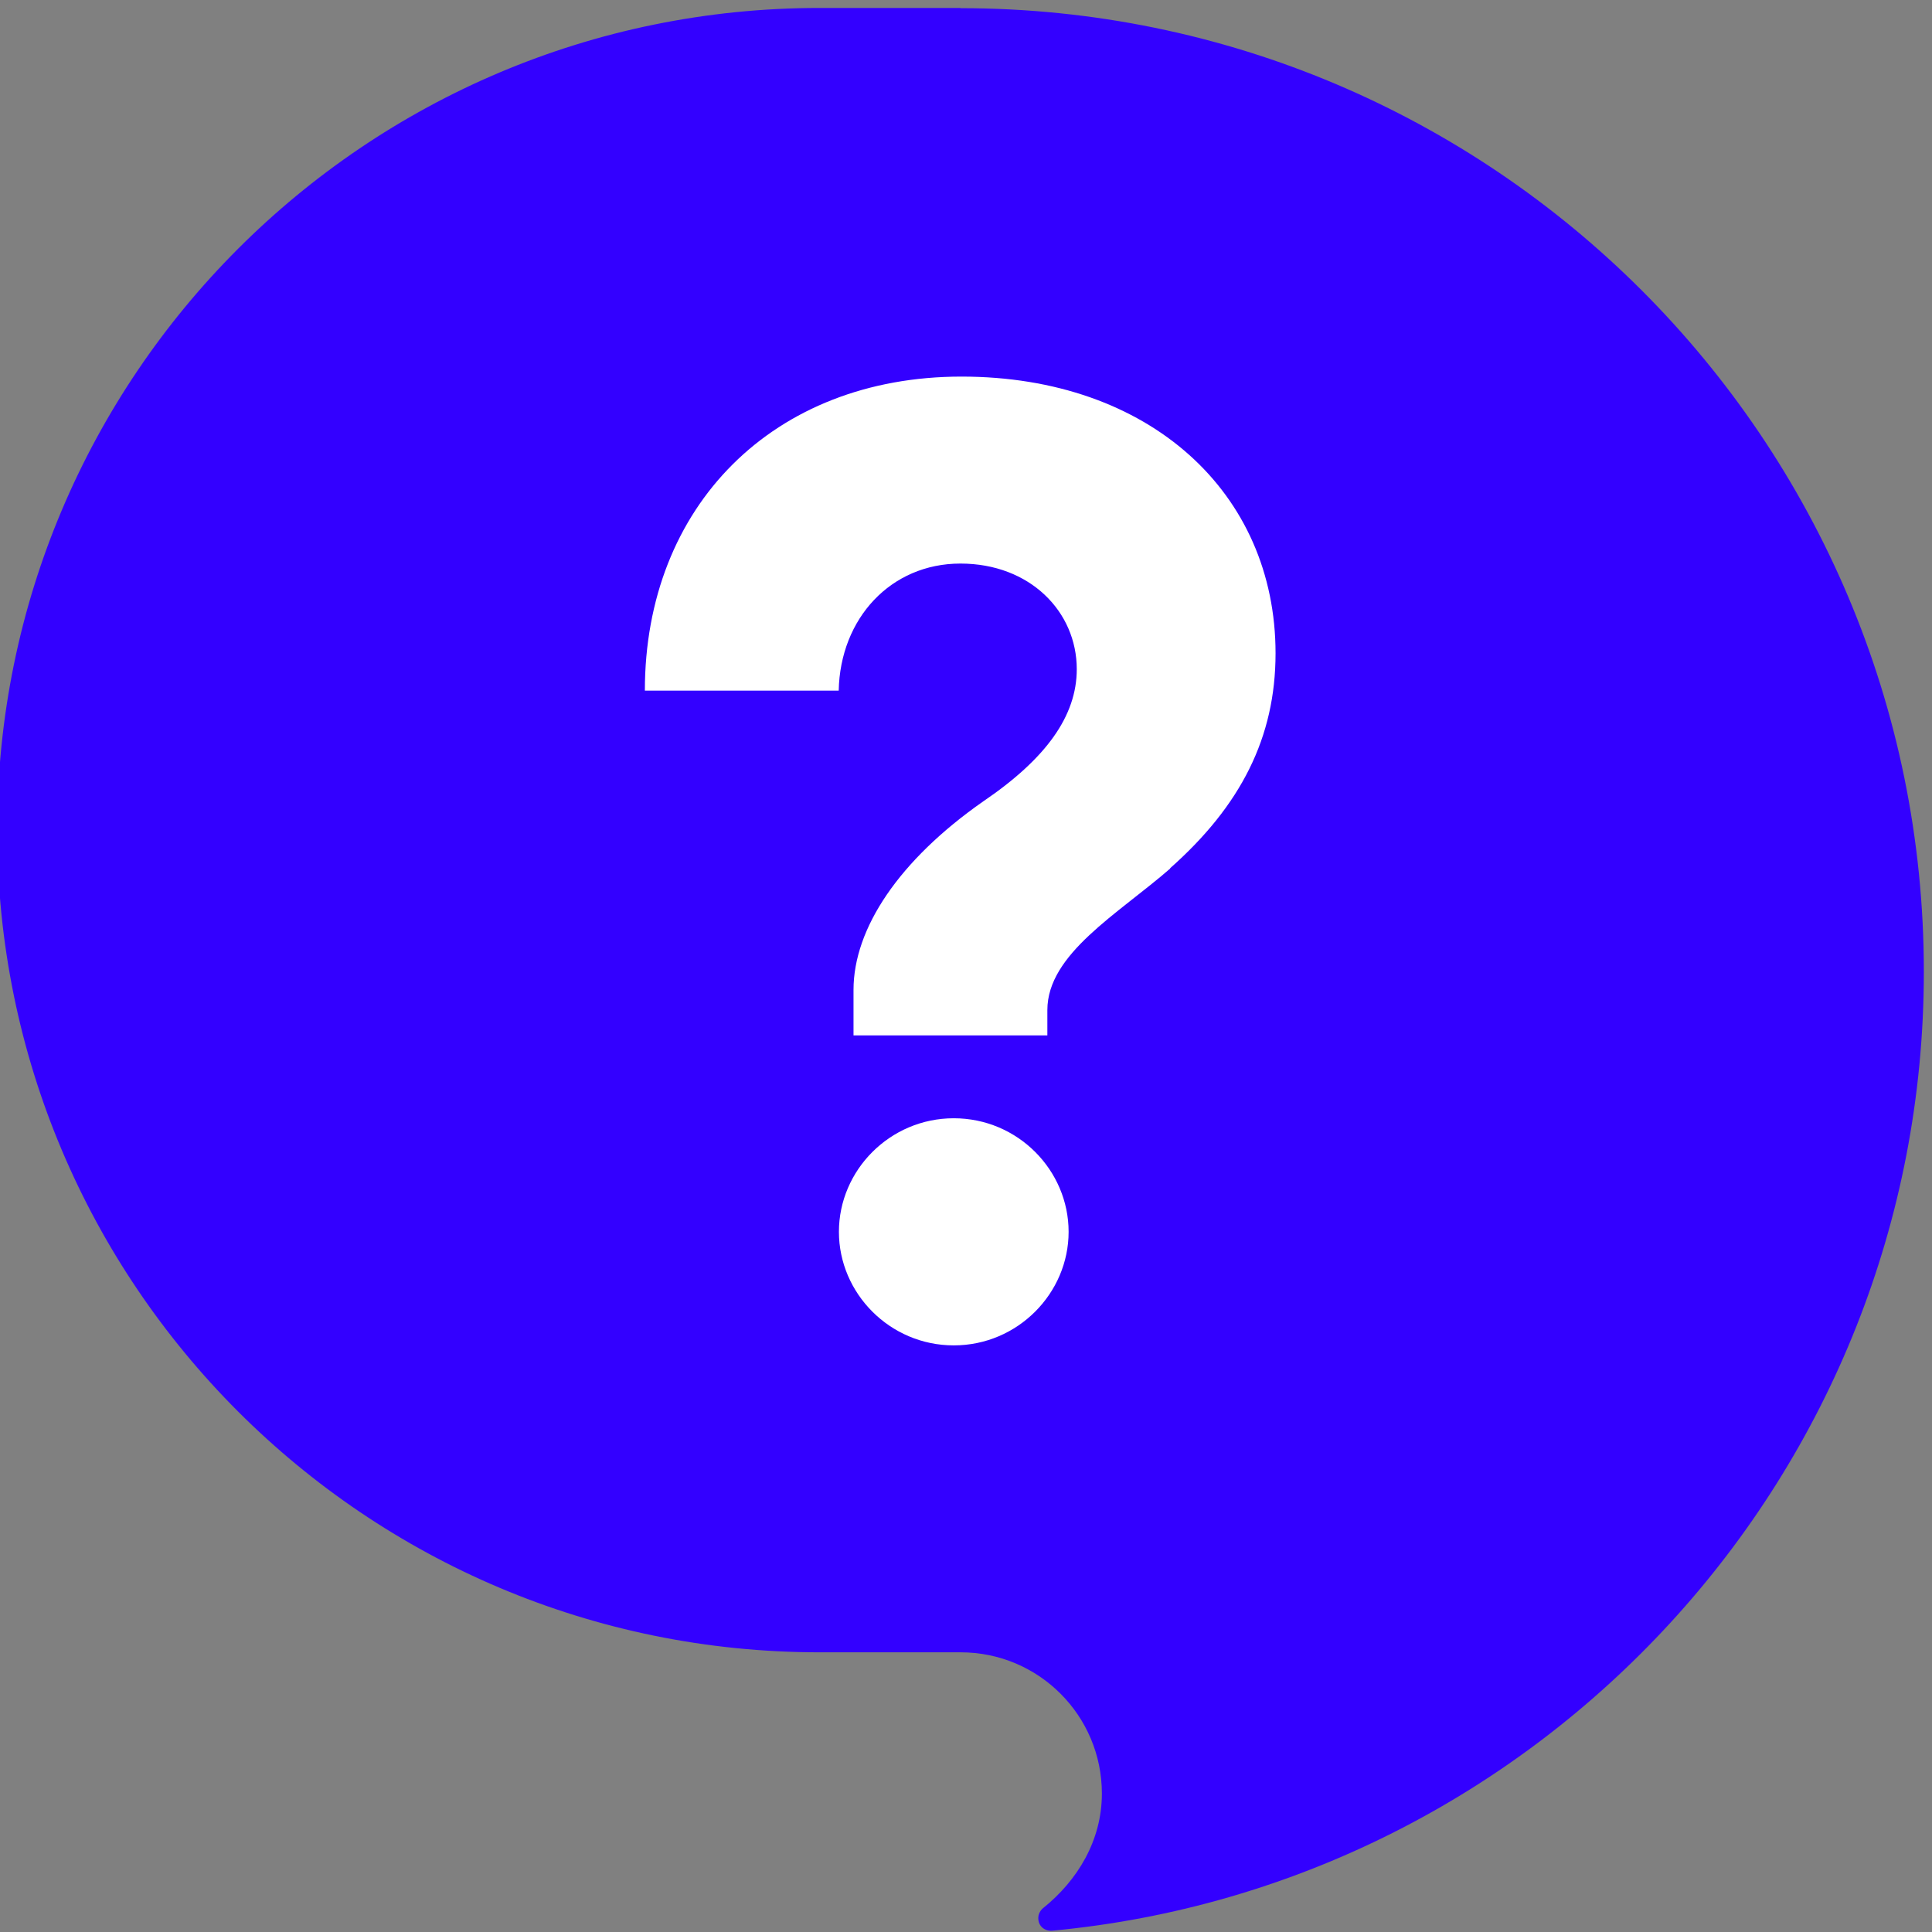 <svg width="90" height="90" viewBox="0 0 90 90" fill="none" xmlns="http://www.w3.org/2000/svg">
<rect x="0" y="0" width="90" height="90" fill="#808080" stroke="none"/>
<g clip-path="url(#clip0_6837_260685)">
<path d="M44.75 0.371H38.17C17.02 0.371 -0.13 17.521 -0.13 38.671C-0.13 59.821 17.02 76.971 38.17 76.971H44.75C48.39 76.971 51.33 79.921 51.33 83.551C51.33 85.741 50.19 87.601 48.6 88.881C48.57 88.901 48.27 89.141 48.4 89.561C48.48 89.811 48.74 89.961 49 89.941C71.72 87.821 89.62 68.651 89.62 45.261C89.62 20.471 69.53 0.381 44.74 0.381L44.75 0.371Z" fill="#3300FF"/>
<path d="M54.52 40.453C52.09 42.573 48.79 44.433 48.79 47.053V48.233H39.76V46.113C39.76 43.253 41.88 40.073 45.8 37.333C48.73 35.343 50.16 33.353 50.16 31.173C50.16 28.493 47.98 26.253 44.74 26.253C41.5 26.253 39.14 28.803 39.07 32.173H30.04C30.04 23.583 36.02 17.543 44.79 17.543C53.56 17.543 59.42 22.963 59.42 30.433C59.42 34.353 57.8 37.533 54.5 40.453H54.52ZM44.43 52.093C47.42 52.093 49.78 54.523 49.78 57.383C49.78 60.243 47.41 62.673 44.43 62.673C41.45 62.673 39.08 60.243 39.08 57.383C39.08 54.523 41.45 52.093 44.43 52.093Z" fill="white"/>
</g>
<defs>
<clipPath id="clip0_6837_260685">
<rect width="90" height="90" fill="white"/>
</clipPath>
</defs>
</svg>
